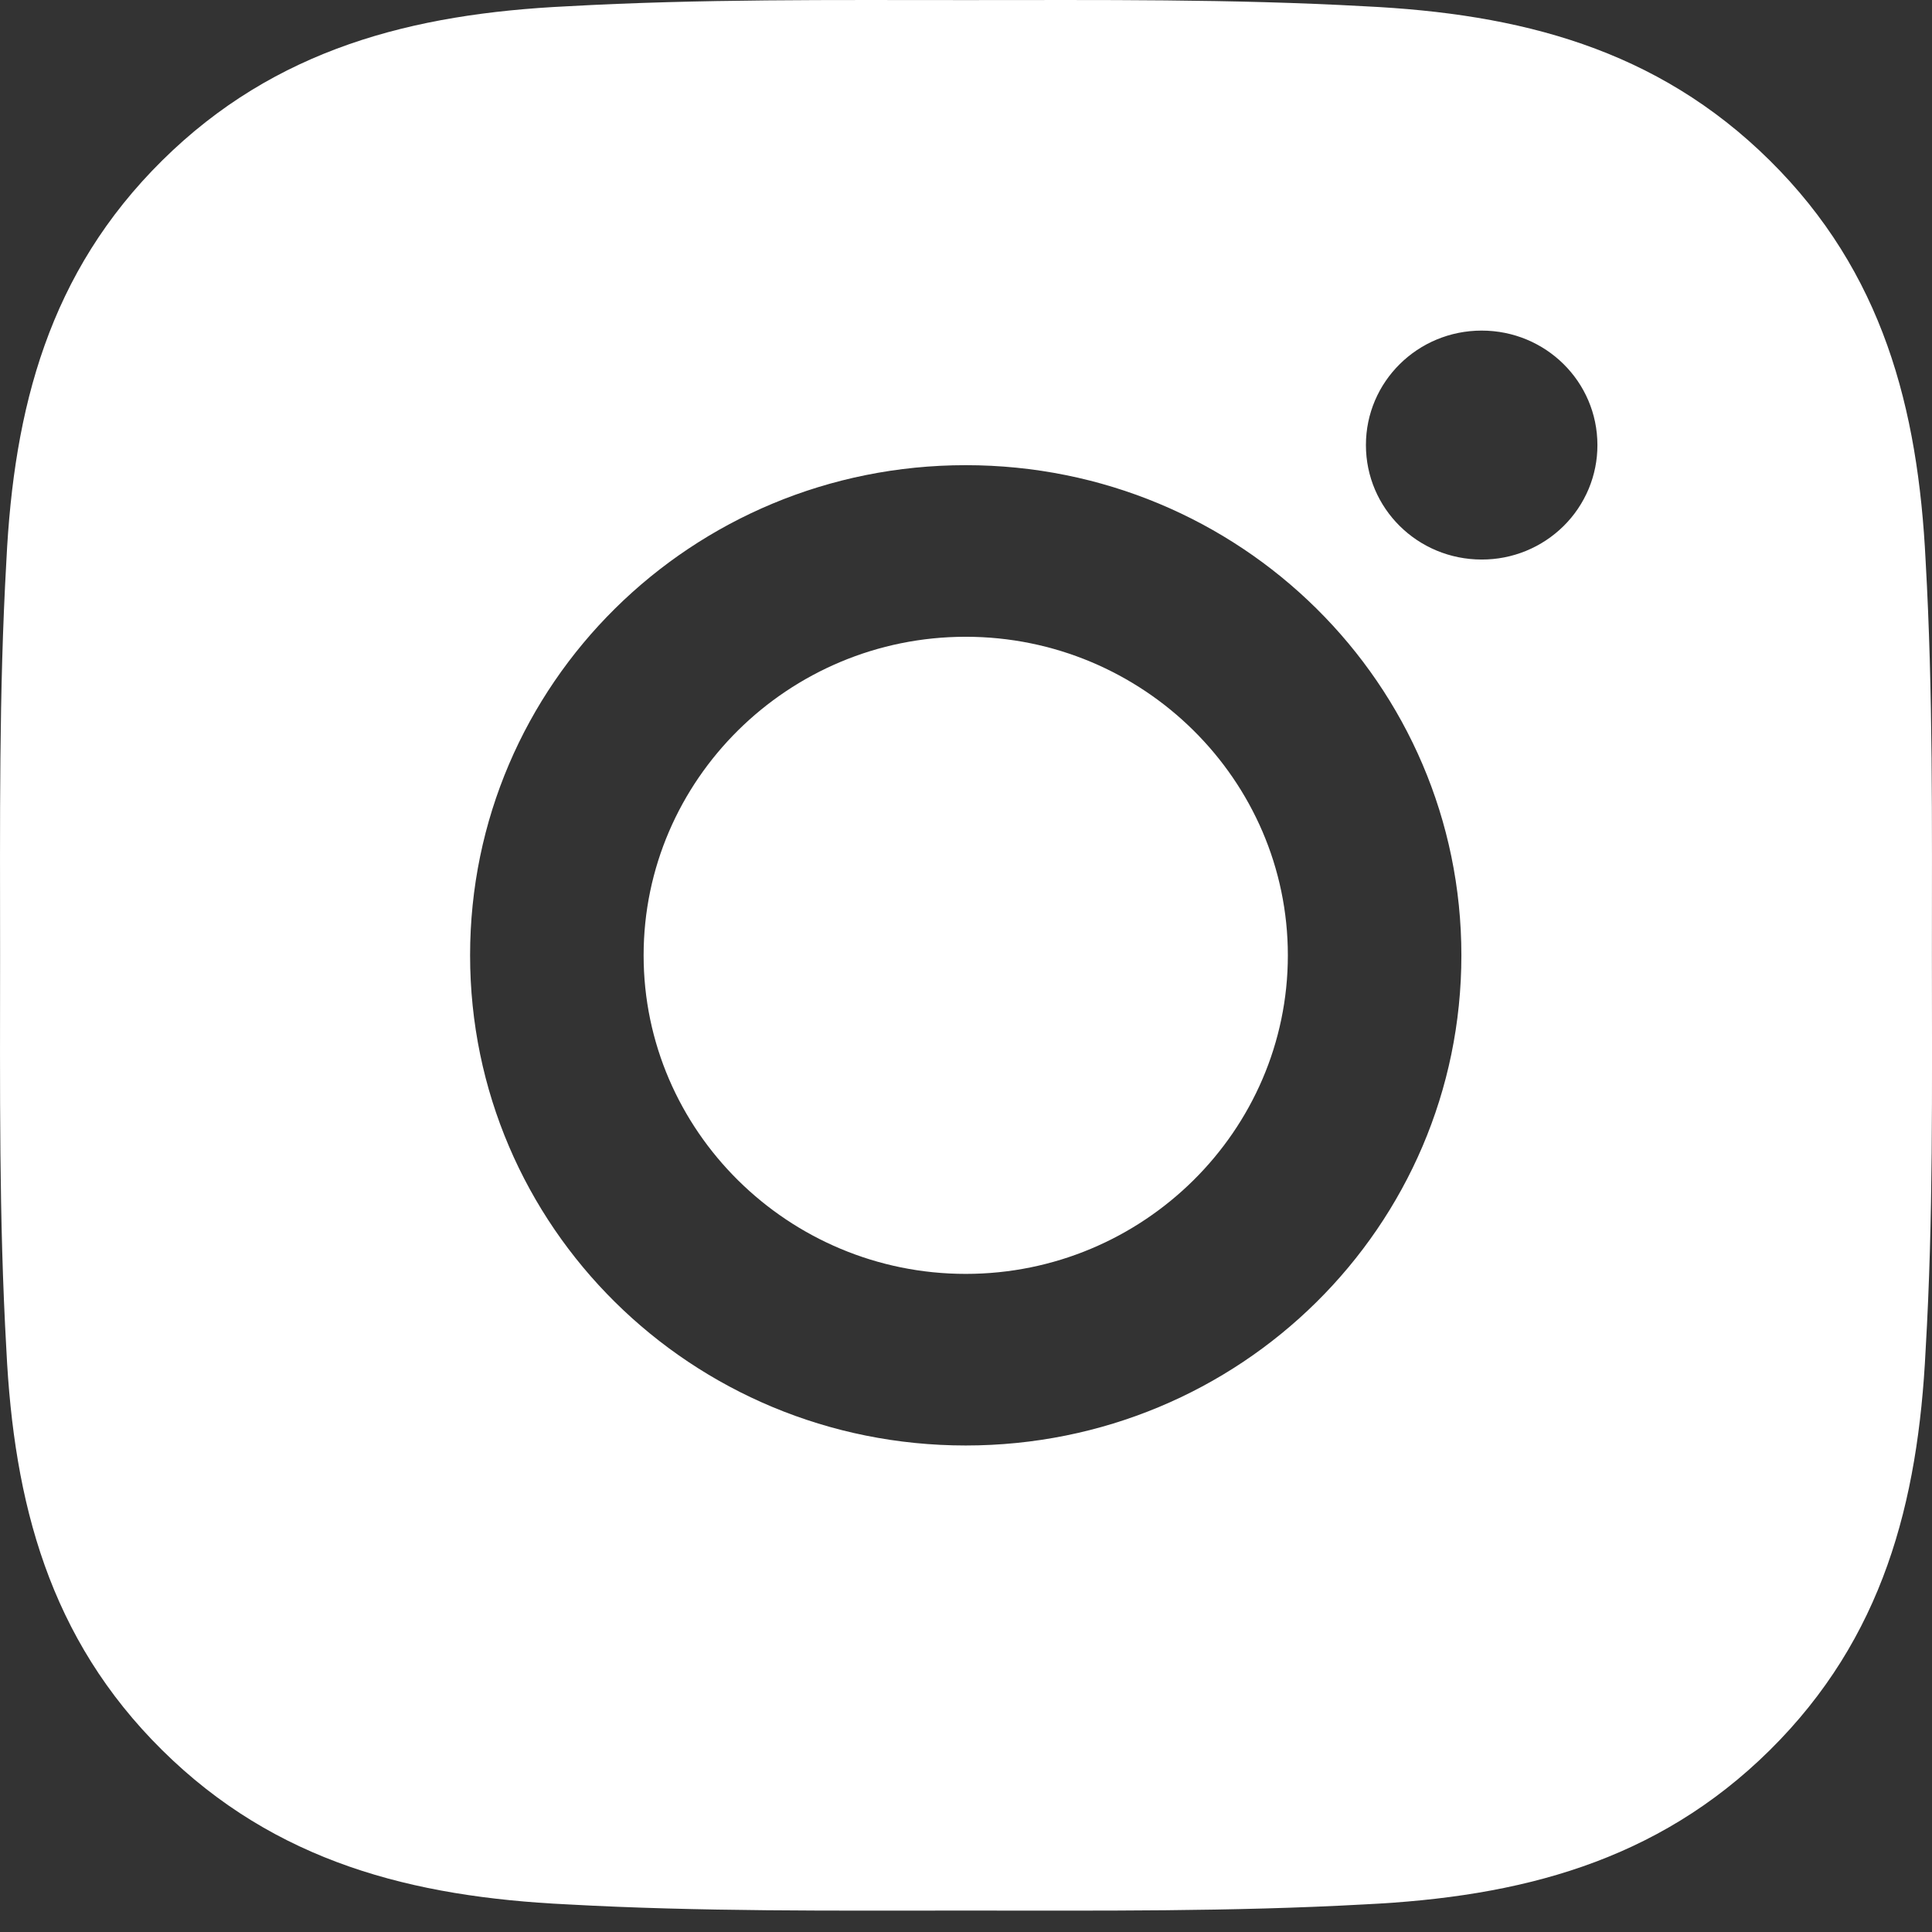 <svg width="44" height="44" viewBox="0 0 44 44" fill="none" xmlns="http://www.w3.org/2000/svg">
<rect x="0" y="0" width="44" height="44" fill="#333333" stroke="none"/>
<path d="M21.994 14.502C17.954 14.502 14.658 17.762 14.658 21.757C14.658 25.752 17.954 29.012 21.994 29.012C26.034 29.012 29.33 25.752 29.33 21.757C29.33 17.762 26.034 14.502 21.994 14.502ZM43.998 21.757C43.998 18.752 44.025 15.775 43.855 12.776C43.684 9.293 42.88 6.201 40.305 3.654C37.723 1.101 34.603 0.312 31.081 0.143C28.043 -0.026 25.032 0.002 22 0.002C18.962 0.002 15.951 -0.026 12.919 0.143C9.396 0.312 6.27 1.107 3.695 3.654C1.113 6.207 0.315 9.293 0.145 12.776C-0.026 15.781 0.002 18.758 0.002 21.757C0.002 24.756 -0.026 27.739 0.145 30.738C0.315 34.221 1.119 37.313 3.695 39.86C6.276 42.413 9.396 43.202 12.919 43.371C15.957 43.539 18.967 43.512 22 43.512C25.038 43.512 28.048 43.539 31.081 43.371C34.603 43.202 37.729 42.407 40.305 39.86C42.886 37.307 43.684 34.221 43.855 30.738C44.031 27.739 43.998 24.761 43.998 21.757V21.757ZM21.994 32.92C15.748 32.92 10.706 27.935 10.706 21.757C10.706 15.579 15.748 10.594 21.994 10.594C28.241 10.594 33.282 15.579 33.282 21.757C33.282 27.935 28.241 32.92 21.994 32.92ZM33.744 12.743C32.286 12.743 31.108 11.579 31.108 10.136C31.108 8.694 32.286 7.529 33.744 7.529C35.203 7.529 36.38 8.694 36.38 10.136C36.381 10.479 36.313 10.818 36.181 11.134C36.048 11.451 35.854 11.739 35.609 11.981C35.364 12.223 35.074 12.415 34.754 12.546C34.434 12.677 34.091 12.744 33.744 12.743V12.743Z" fill="white"/>
</svg>

